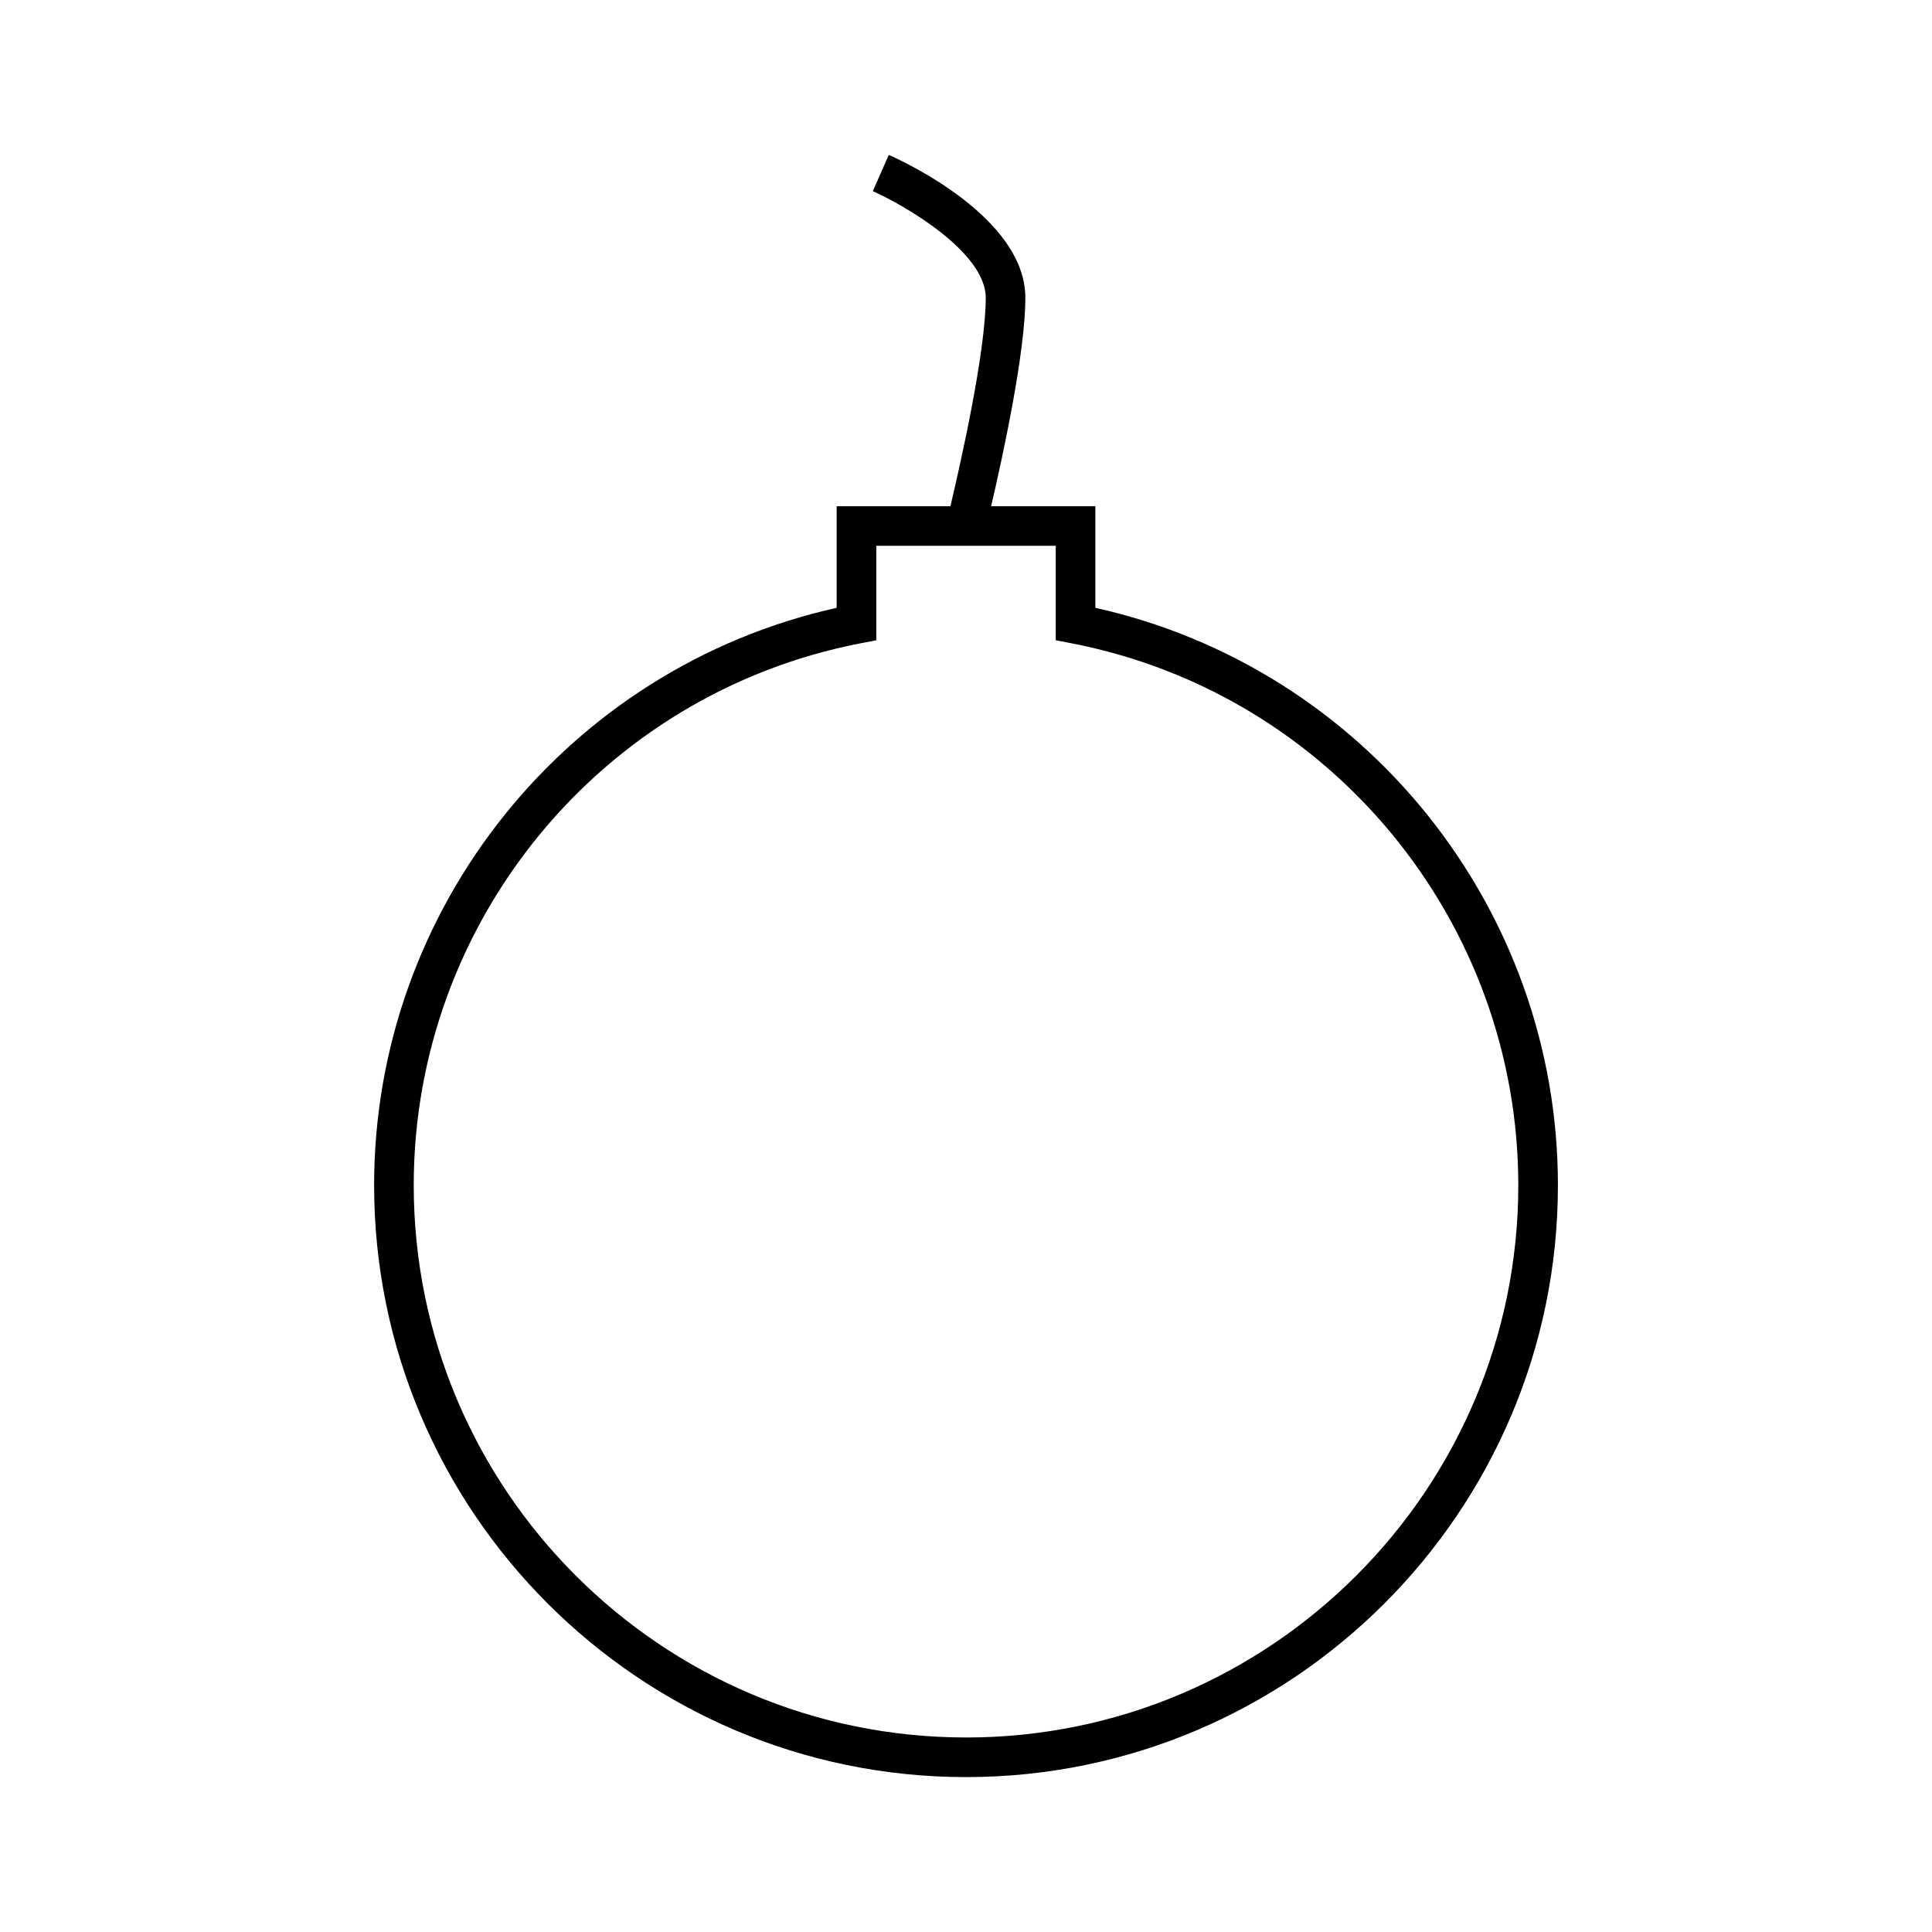 <?xml version="1.0" encoding="UTF-8"?>
<!-- Uploaded to: ICON Repo, www.svgrepo.com, Generator: ICON Repo Mixer Tools -->
<svg fill="#000000" width="800px" height="800px" version="1.1" viewBox="144 144 512 512" xmlns="http://www.w3.org/2000/svg">
 <path d="m434.28 305.08v-26.926h-27.625c2.953-12.648 9.074-40.535 9.074-55.227 0-21.348-32.484-36.242-36.191-37.875l-4.231 9.609c7.762 3.422 29.926 15.965 29.926 28.266 0 14.426-6.809 44.445-9.363 55.227h-30.145v26.926c-71.289 15.879-122.58 79.543-122.58 153.01 0 86.488 70.367 156.86 156.86 156.86 86.492-0.004 156.86-70.367 156.86-156.86 0-73.461-51.289-137.12-122.58-153.01zm-34.277 299.37c-80.703 0-146.36-65.656-146.36-146.36 0-69.898 49.762-130.29 118.33-143.59l4.25-0.824v-25.027h47.562v25.027l4.25 0.82c68.559 13.309 118.33 73.699 118.33 143.6 0 80.703-65.656 146.36-146.36 146.36z"/>
</svg>